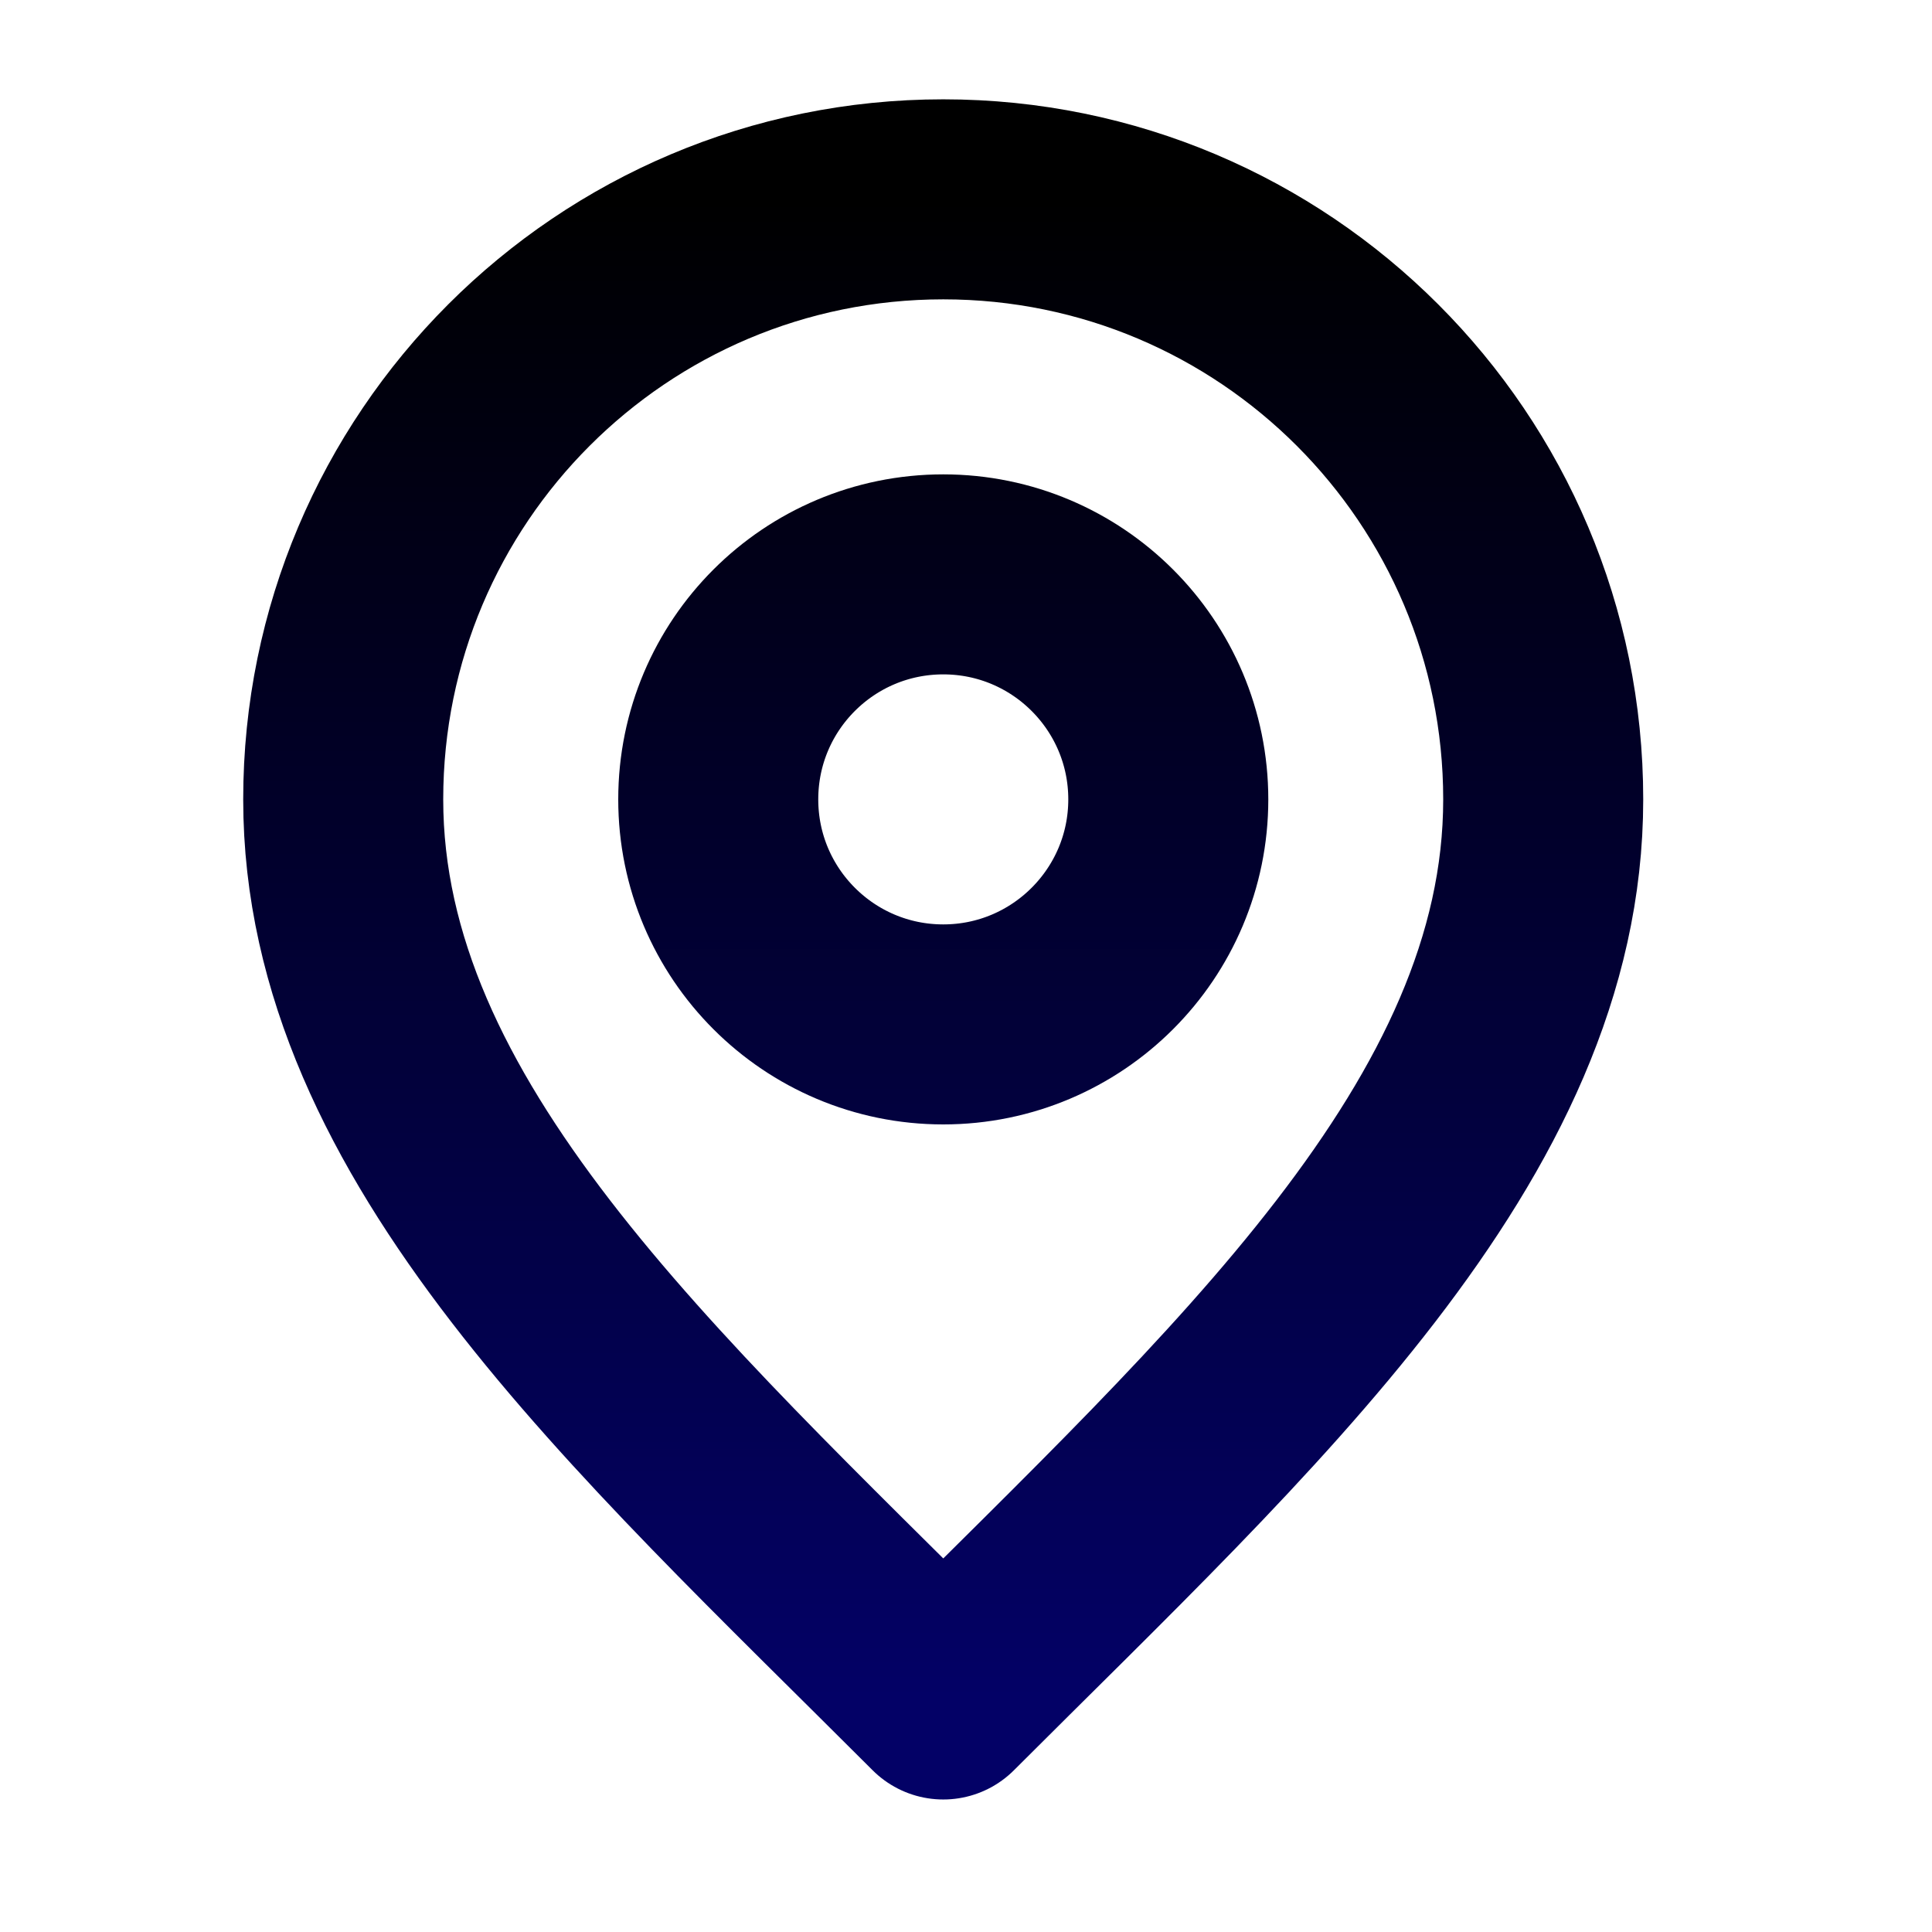 <svg width="17" height="17" viewBox="0 0 17 17" fill="none" xmlns="http://www.w3.org/2000/svg">
<g clip-path="url(#clip0_3788_2007)">
<path d="M8.3 9.014C9.393 9.014 10.28 8.127 10.28 7.034C10.28 5.94 9.393 5.054 8.3 5.054C7.206 5.054 6.32 5.94 6.32 7.034C6.32 8.127 7.206 9.014 8.3 9.014Z" stroke="url(#paint0_linear_3788_2007)" stroke-width="1.76" stroke-linecap="round" stroke-linejoin="round"/>
<path d="M8.3 14.954C10.94 12.314 13.579 9.95 13.579 7.034C13.579 4.118 11.216 1.754 8.3 1.754C5.383 1.754 3.02 4.118 3.02 7.034C3.02 9.95 5.66 12.314 8.3 14.954Z" stroke="url(#paint1_linear_3788_2007)" stroke-width="1.76" stroke-linecap="round" stroke-linejoin="round"/>
</g>
<defs>
<linearGradient id="paint0_linear_3788_2007" x1="8.3" y1="1.754" x2="8.3" y2="14.954" gradientUnits="userSpaceOnUse">
<stop/>
<stop offset="1" stop-color="#030166"/>
</linearGradient>
<linearGradient id="paint1_linear_3788_2007" x1="8.3" y1="1.754" x2="8.3" y2="14.954" gradientUnits="userSpaceOnUse">
<stop/>
<stop offset="1" stop-color="#030166"/>
</linearGradient>
<clipPath id="clip0_3788_2007">
<rect width="15.84" height="15.84" fill="white" transform="translate(0.38 0.434)"/>
</clipPath>
</defs>
</svg>
